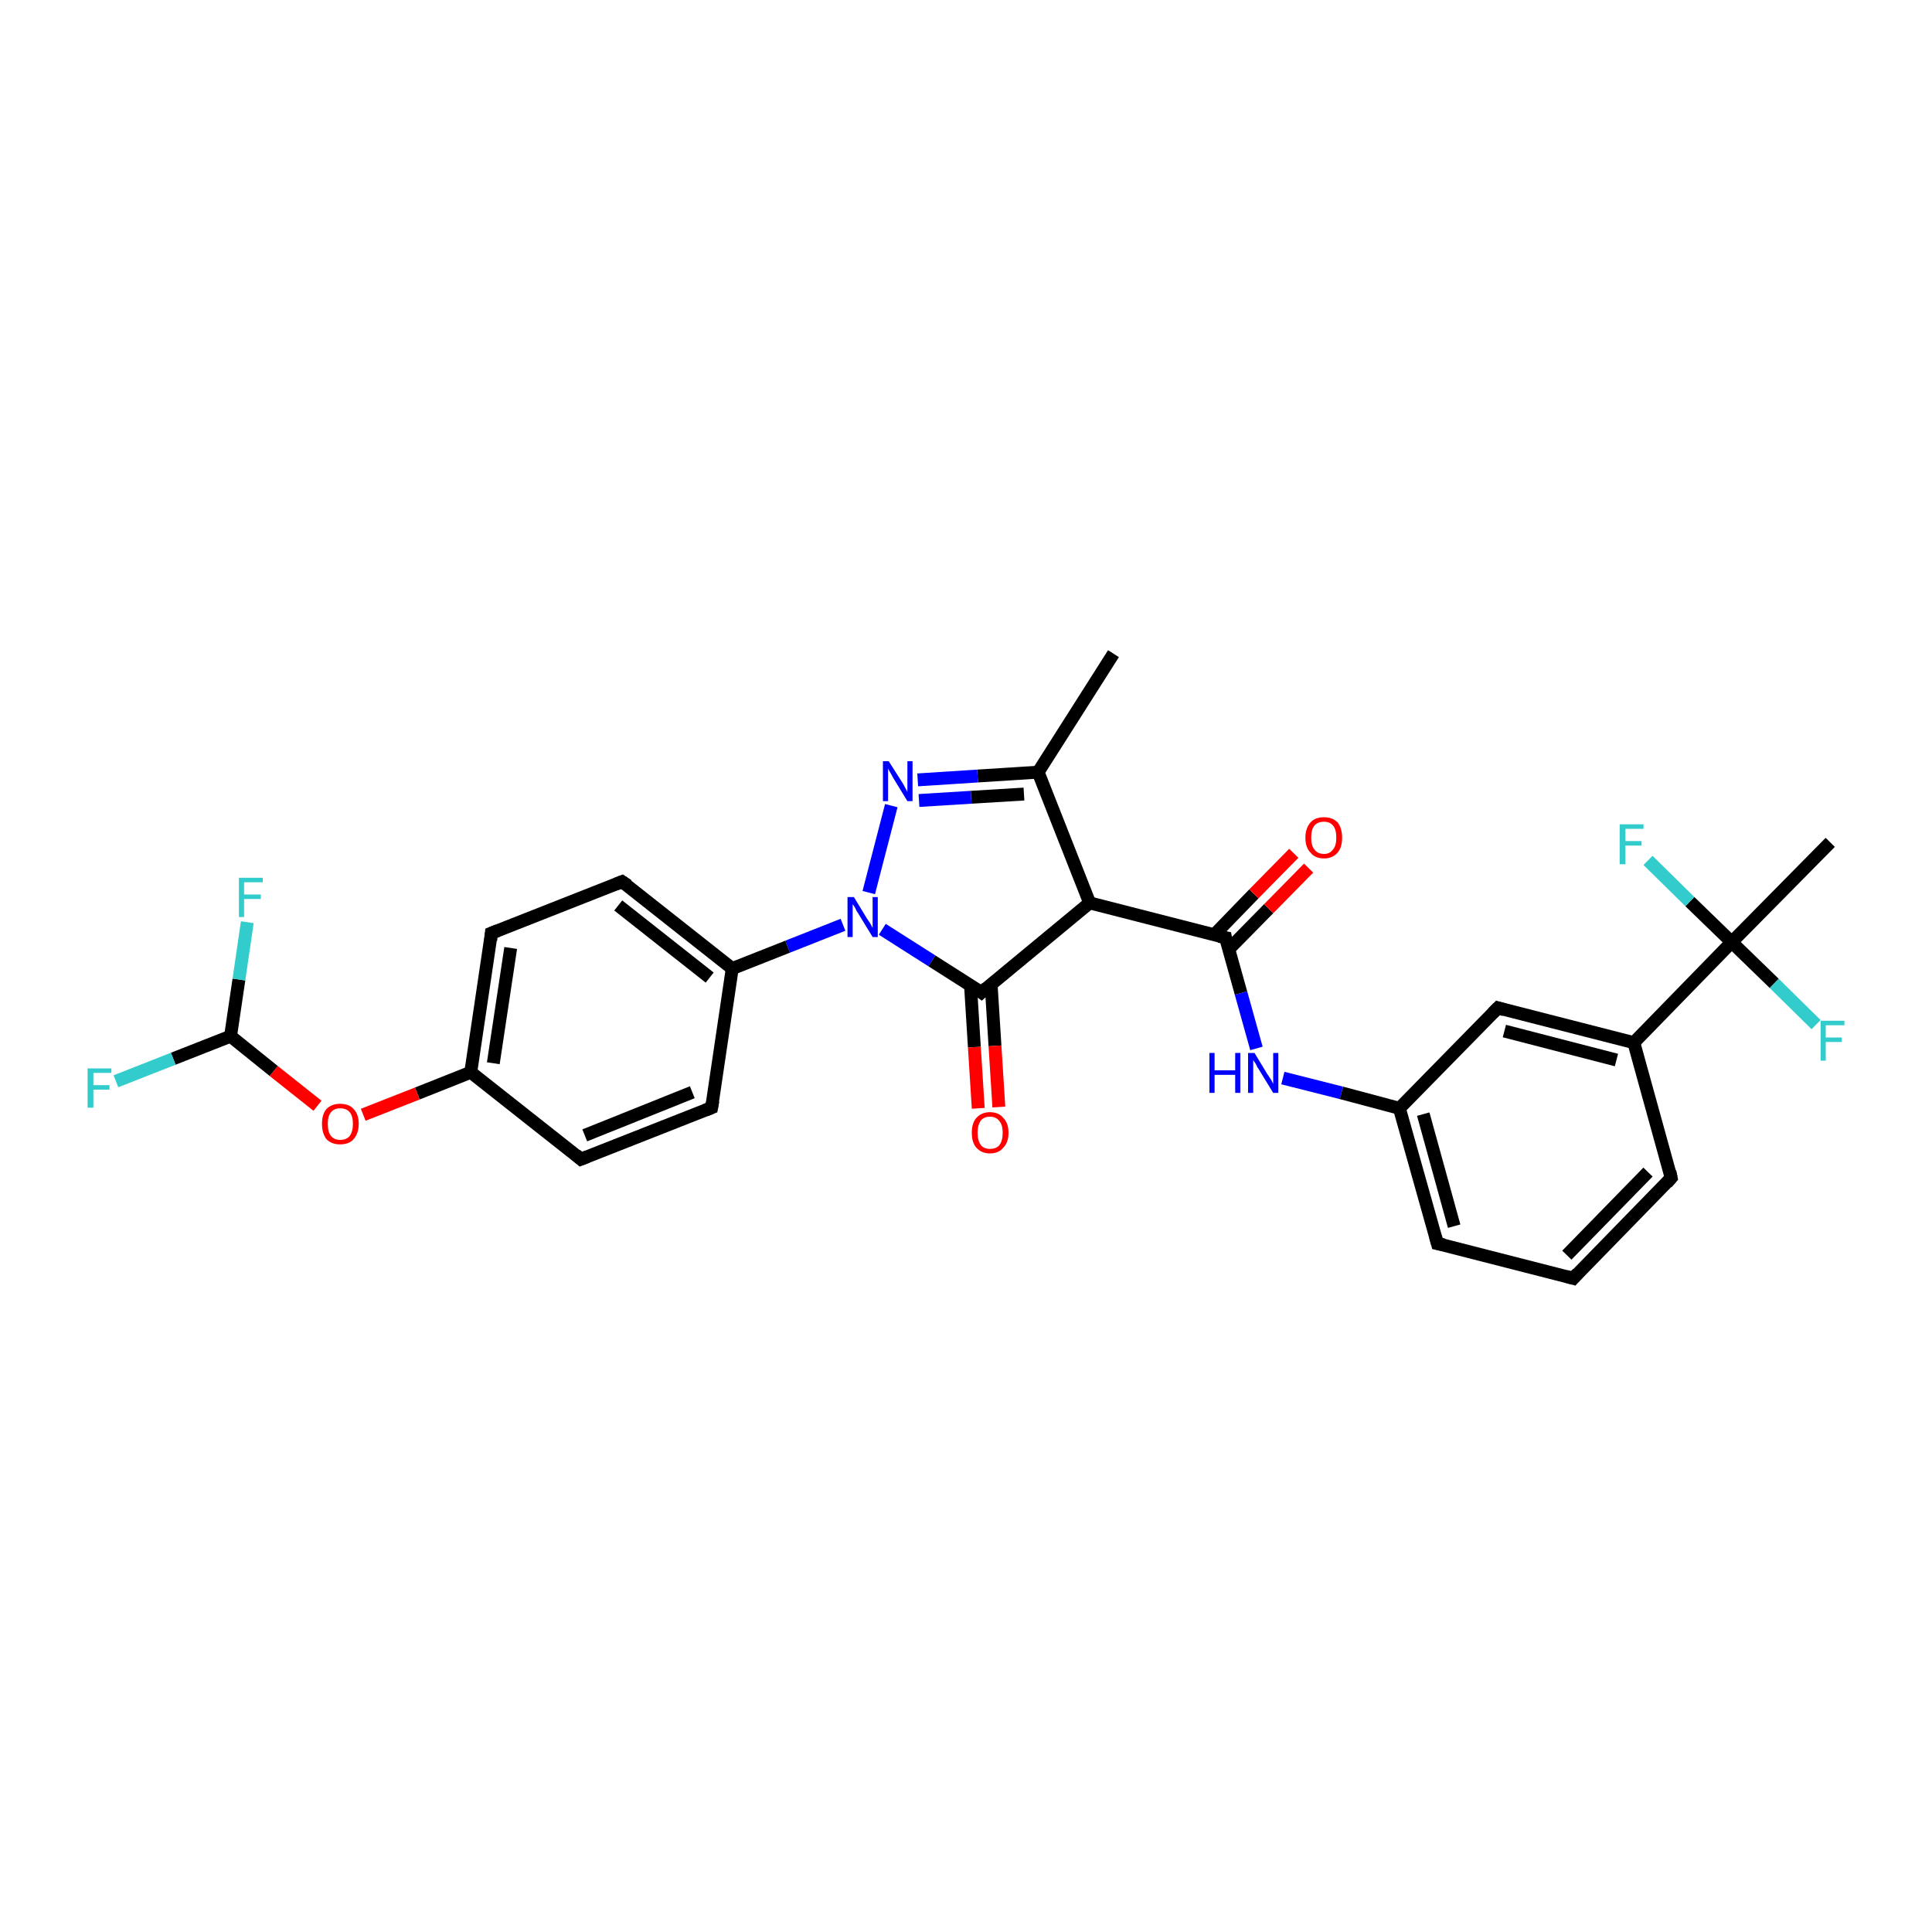 <?xml version='1.0' encoding='iso-8859-1'?>
<svg version='1.1' baseProfile='full'
              xmlns='http://www.w3.org/2000/svg'
                      xmlns:rdkit='http://www.rdkit.org/xml'
                      xmlns:xlink='http://www.w3.org/1999/xlink'
                  xml:space='preserve'
width='300px' height='300px' viewBox='0 0 300 300'>
<!-- END OF HEADER -->
<rect style='opacity:1.0;fill:#FFFFFF;stroke:none' width='300.0' height='300.0' x='0.0' y='0.0'> </rect>
<path class='bond-0 atom-0 atom-1' d='M 172.9,101.5 L 161.2,119.9' style='fill:none;fill-rule:evenodd;stroke:#000000;stroke-width:2.0px;stroke-linecap:butt;stroke-linejoin:miter;stroke-opacity:1' />
<path class='bond-1 atom-1 atom-2' d='M 161.2,119.9 L 151.8,120.5' style='fill:none;fill-rule:evenodd;stroke:#000000;stroke-width:2.0px;stroke-linecap:butt;stroke-linejoin:miter;stroke-opacity:1' />
<path class='bond-1 atom-1 atom-2' d='M 151.8,120.5 L 142.5,121.1' style='fill:none;fill-rule:evenodd;stroke:#0000FF;stroke-width:2.0px;stroke-linecap:butt;stroke-linejoin:miter;stroke-opacity:1' />
<path class='bond-1 atom-1 atom-2' d='M 159.0,123.3 L 150.8,123.8' style='fill:none;fill-rule:evenodd;stroke:#000000;stroke-width:2.0px;stroke-linecap:butt;stroke-linejoin:miter;stroke-opacity:1' />
<path class='bond-1 atom-1 atom-2' d='M 150.8,123.8 L 142.7,124.3' style='fill:none;fill-rule:evenodd;stroke:#0000FF;stroke-width:2.0px;stroke-linecap:butt;stroke-linejoin:miter;stroke-opacity:1' />
<path class='bond-2 atom-2 atom-3' d='M 138.4,125.1 L 134.9,138.6' style='fill:none;fill-rule:evenodd;stroke:#0000FF;stroke-width:2.0px;stroke-linecap:butt;stroke-linejoin:miter;stroke-opacity:1' />
<path class='bond-3 atom-3 atom-4' d='M 137.0,144.3 L 144.7,149.2' style='fill:none;fill-rule:evenodd;stroke:#0000FF;stroke-width:2.0px;stroke-linecap:butt;stroke-linejoin:miter;stroke-opacity:1' />
<path class='bond-3 atom-3 atom-4' d='M 144.7,149.2 L 152.4,154.1' style='fill:none;fill-rule:evenodd;stroke:#000000;stroke-width:2.0px;stroke-linecap:butt;stroke-linejoin:miter;stroke-opacity:1' />
<path class='bond-4 atom-4 atom-5' d='M 150.7,153.0 L 151.3,162.6' style='fill:none;fill-rule:evenodd;stroke:#000000;stroke-width:2.0px;stroke-linecap:butt;stroke-linejoin:miter;stroke-opacity:1' />
<path class='bond-4 atom-4 atom-5' d='M 151.3,162.6 L 151.9,172.1' style='fill:none;fill-rule:evenodd;stroke:#FF0000;stroke-width:2.0px;stroke-linecap:butt;stroke-linejoin:miter;stroke-opacity:1' />
<path class='bond-4 atom-4 atom-5' d='M 153.9,152.8 L 154.5,162.4' style='fill:none;fill-rule:evenodd;stroke:#000000;stroke-width:2.0px;stroke-linecap:butt;stroke-linejoin:miter;stroke-opacity:1' />
<path class='bond-4 atom-4 atom-5' d='M 154.5,162.4 L 155.1,171.9' style='fill:none;fill-rule:evenodd;stroke:#FF0000;stroke-width:2.0px;stroke-linecap:butt;stroke-linejoin:miter;stroke-opacity:1' />
<path class='bond-5 atom-4 atom-6' d='M 152.4,154.1 L 169.2,140.2' style='fill:none;fill-rule:evenodd;stroke:#000000;stroke-width:2.0px;stroke-linecap:butt;stroke-linejoin:miter;stroke-opacity:1' />
<path class='bond-6 atom-6 atom-7' d='M 169.2,140.2 L 190.3,145.6' style='fill:none;fill-rule:evenodd;stroke:#000000;stroke-width:2.0px;stroke-linecap:butt;stroke-linejoin:miter;stroke-opacity:1' />
<path class='bond-7 atom-7 atom-8' d='M 190.8,147.4 L 197.0,141.1' style='fill:none;fill-rule:evenodd;stroke:#000000;stroke-width:2.0px;stroke-linecap:butt;stroke-linejoin:miter;stroke-opacity:1' />
<path class='bond-7 atom-7 atom-8' d='M 197.0,141.1 L 203.2,134.8' style='fill:none;fill-rule:evenodd;stroke:#FF0000;stroke-width:2.0px;stroke-linecap:butt;stroke-linejoin:miter;stroke-opacity:1' />
<path class='bond-7 atom-7 atom-8' d='M 188.5,145.2 L 194.7,138.8' style='fill:none;fill-rule:evenodd;stroke:#000000;stroke-width:2.0px;stroke-linecap:butt;stroke-linejoin:miter;stroke-opacity:1' />
<path class='bond-7 atom-7 atom-8' d='M 194.7,138.8 L 200.9,132.5' style='fill:none;fill-rule:evenodd;stroke:#FF0000;stroke-width:2.0px;stroke-linecap:butt;stroke-linejoin:miter;stroke-opacity:1' />
<path class='bond-8 atom-7 atom-9' d='M 190.3,145.6 L 192.7,154.2' style='fill:none;fill-rule:evenodd;stroke:#000000;stroke-width:2.0px;stroke-linecap:butt;stroke-linejoin:miter;stroke-opacity:1' />
<path class='bond-8 atom-7 atom-9' d='M 192.7,154.2 L 195.1,162.8' style='fill:none;fill-rule:evenodd;stroke:#0000FF;stroke-width:2.0px;stroke-linecap:butt;stroke-linejoin:miter;stroke-opacity:1' />
<path class='bond-9 atom-9 atom-10' d='M 199.2,167.4 L 208.3,169.7' style='fill:none;fill-rule:evenodd;stroke:#0000FF;stroke-width:2.0px;stroke-linecap:butt;stroke-linejoin:miter;stroke-opacity:1' />
<path class='bond-9 atom-9 atom-10' d='M 208.3,169.7 L 217.3,172.1' style='fill:none;fill-rule:evenodd;stroke:#000000;stroke-width:2.0px;stroke-linecap:butt;stroke-linejoin:miter;stroke-opacity:1' />
<path class='bond-10 atom-10 atom-11' d='M 217.3,172.1 L 223.2,193.1' style='fill:none;fill-rule:evenodd;stroke:#000000;stroke-width:2.0px;stroke-linecap:butt;stroke-linejoin:miter;stroke-opacity:1' />
<path class='bond-10 atom-10 atom-11' d='M 221.0,173.0 L 225.8,190.4' style='fill:none;fill-rule:evenodd;stroke:#000000;stroke-width:2.0px;stroke-linecap:butt;stroke-linejoin:miter;stroke-opacity:1' />
<path class='bond-11 atom-11 atom-12' d='M 223.2,193.1 L 244.3,198.5' style='fill:none;fill-rule:evenodd;stroke:#000000;stroke-width:2.0px;stroke-linecap:butt;stroke-linejoin:miter;stroke-opacity:1' />
<path class='bond-12 atom-12 atom-13' d='M 244.3,198.5 L 259.5,182.9' style='fill:none;fill-rule:evenodd;stroke:#000000;stroke-width:2.0px;stroke-linecap:butt;stroke-linejoin:miter;stroke-opacity:1' />
<path class='bond-12 atom-12 atom-13' d='M 243.3,194.9 L 255.9,182.0' style='fill:none;fill-rule:evenodd;stroke:#000000;stroke-width:2.0px;stroke-linecap:butt;stroke-linejoin:miter;stroke-opacity:1' />
<path class='bond-13 atom-13 atom-14' d='M 259.5,182.9 L 253.7,161.9' style='fill:none;fill-rule:evenodd;stroke:#000000;stroke-width:2.0px;stroke-linecap:butt;stroke-linejoin:miter;stroke-opacity:1' />
<path class='bond-14 atom-14 atom-15' d='M 253.7,161.9 L 232.6,156.5' style='fill:none;fill-rule:evenodd;stroke:#000000;stroke-width:2.0px;stroke-linecap:butt;stroke-linejoin:miter;stroke-opacity:1' />
<path class='bond-14 atom-14 atom-15' d='M 251.0,164.6 L 233.6,160.1' style='fill:none;fill-rule:evenodd;stroke:#000000;stroke-width:2.0px;stroke-linecap:butt;stroke-linejoin:miter;stroke-opacity:1' />
<path class='bond-15 atom-14 atom-16' d='M 253.7,161.9 L 268.9,146.3' style='fill:none;fill-rule:evenodd;stroke:#000000;stroke-width:2.0px;stroke-linecap:butt;stroke-linejoin:miter;stroke-opacity:1' />
<path class='bond-16 atom-16 atom-17' d='M 268.9,146.3 L 284.2,130.8' style='fill:none;fill-rule:evenodd;stroke:#000000;stroke-width:2.0px;stroke-linecap:butt;stroke-linejoin:miter;stroke-opacity:1' />
<path class='bond-17 atom-16 atom-18' d='M 268.9,146.3 L 262.4,140.0' style='fill:none;fill-rule:evenodd;stroke:#000000;stroke-width:2.0px;stroke-linecap:butt;stroke-linejoin:miter;stroke-opacity:1' />
<path class='bond-17 atom-16 atom-18' d='M 262.4,140.0 L 255.9,133.6' style='fill:none;fill-rule:evenodd;stroke:#33CCCC;stroke-width:2.0px;stroke-linecap:butt;stroke-linejoin:miter;stroke-opacity:1' />
<path class='bond-18 atom-16 atom-19' d='M 268.9,146.3 L 275.5,152.7' style='fill:none;fill-rule:evenodd;stroke:#000000;stroke-width:2.0px;stroke-linecap:butt;stroke-linejoin:miter;stroke-opacity:1' />
<path class='bond-18 atom-16 atom-19' d='M 275.5,152.7 L 282.0,159.1' style='fill:none;fill-rule:evenodd;stroke:#33CCCC;stroke-width:2.0px;stroke-linecap:butt;stroke-linejoin:miter;stroke-opacity:1' />
<path class='bond-19 atom-3 atom-20' d='M 130.9,143.6 L 122.3,147.0' style='fill:none;fill-rule:evenodd;stroke:#0000FF;stroke-width:2.0px;stroke-linecap:butt;stroke-linejoin:miter;stroke-opacity:1' />
<path class='bond-19 atom-3 atom-20' d='M 122.3,147.0 L 113.7,150.4' style='fill:none;fill-rule:evenodd;stroke:#000000;stroke-width:2.0px;stroke-linecap:butt;stroke-linejoin:miter;stroke-opacity:1' />
<path class='bond-20 atom-20 atom-21' d='M 113.7,150.4 L 96.6,136.9' style='fill:none;fill-rule:evenodd;stroke:#000000;stroke-width:2.0px;stroke-linecap:butt;stroke-linejoin:miter;stroke-opacity:1' />
<path class='bond-20 atom-20 atom-21' d='M 110.2,151.8 L 96.0,140.6' style='fill:none;fill-rule:evenodd;stroke:#000000;stroke-width:2.0px;stroke-linecap:butt;stroke-linejoin:miter;stroke-opacity:1' />
<path class='bond-21 atom-21 atom-22' d='M 96.6,136.9 L 76.3,144.9' style='fill:none;fill-rule:evenodd;stroke:#000000;stroke-width:2.0px;stroke-linecap:butt;stroke-linejoin:miter;stroke-opacity:1' />
<path class='bond-22 atom-22 atom-23' d='M 76.3,144.9 L 73.1,166.5' style='fill:none;fill-rule:evenodd;stroke:#000000;stroke-width:2.0px;stroke-linecap:butt;stroke-linejoin:miter;stroke-opacity:1' />
<path class='bond-22 atom-22 atom-23' d='M 79.3,147.2 L 76.6,165.1' style='fill:none;fill-rule:evenodd;stroke:#000000;stroke-width:2.0px;stroke-linecap:butt;stroke-linejoin:miter;stroke-opacity:1' />
<path class='bond-23 atom-23 atom-24' d='M 73.1,166.5 L 64.8,169.8' style='fill:none;fill-rule:evenodd;stroke:#000000;stroke-width:2.0px;stroke-linecap:butt;stroke-linejoin:miter;stroke-opacity:1' />
<path class='bond-23 atom-23 atom-24' d='M 64.8,169.8 L 56.4,173.1' style='fill:none;fill-rule:evenodd;stroke:#FF0000;stroke-width:2.0px;stroke-linecap:butt;stroke-linejoin:miter;stroke-opacity:1' />
<path class='bond-24 atom-24 atom-25' d='M 49.3,171.7 L 42.5,166.3' style='fill:none;fill-rule:evenodd;stroke:#FF0000;stroke-width:2.0px;stroke-linecap:butt;stroke-linejoin:miter;stroke-opacity:1' />
<path class='bond-24 atom-24 atom-25' d='M 42.5,166.3 L 35.8,160.9' style='fill:none;fill-rule:evenodd;stroke:#000000;stroke-width:2.0px;stroke-linecap:butt;stroke-linejoin:miter;stroke-opacity:1' />
<path class='bond-25 atom-25 atom-26' d='M 35.8,160.9 L 26.9,164.4' style='fill:none;fill-rule:evenodd;stroke:#000000;stroke-width:2.0px;stroke-linecap:butt;stroke-linejoin:miter;stroke-opacity:1' />
<path class='bond-25 atom-25 atom-26' d='M 26.9,164.4 L 18.0,167.9' style='fill:none;fill-rule:evenodd;stroke:#33CCCC;stroke-width:2.0px;stroke-linecap:butt;stroke-linejoin:miter;stroke-opacity:1' />
<path class='bond-26 atom-25 atom-27' d='M 35.8,160.9 L 37.1,152.1' style='fill:none;fill-rule:evenodd;stroke:#000000;stroke-width:2.0px;stroke-linecap:butt;stroke-linejoin:miter;stroke-opacity:1' />
<path class='bond-26 atom-25 atom-27' d='M 37.1,152.1 L 38.4,143.2' style='fill:none;fill-rule:evenodd;stroke:#33CCCC;stroke-width:2.0px;stroke-linecap:butt;stroke-linejoin:miter;stroke-opacity:1' />
<path class='bond-27 atom-23 atom-28' d='M 73.1,166.5 L 90.2,180.0' style='fill:none;fill-rule:evenodd;stroke:#000000;stroke-width:2.0px;stroke-linecap:butt;stroke-linejoin:miter;stroke-opacity:1' />
<path class='bond-28 atom-28 atom-29' d='M 90.2,180.0 L 110.5,172.0' style='fill:none;fill-rule:evenodd;stroke:#000000;stroke-width:2.0px;stroke-linecap:butt;stroke-linejoin:miter;stroke-opacity:1' />
<path class='bond-28 atom-28 atom-29' d='M 90.8,176.3 L 107.5,169.6' style='fill:none;fill-rule:evenodd;stroke:#000000;stroke-width:2.0px;stroke-linecap:butt;stroke-linejoin:miter;stroke-opacity:1' />
<path class='bond-29 atom-6 atom-1' d='M 169.2,140.2 L 161.2,119.9' style='fill:none;fill-rule:evenodd;stroke:#000000;stroke-width:2.0px;stroke-linecap:butt;stroke-linejoin:miter;stroke-opacity:1' />
<path class='bond-30 atom-15 atom-10' d='M 232.6,156.5 L 217.3,172.1' style='fill:none;fill-rule:evenodd;stroke:#000000;stroke-width:2.0px;stroke-linecap:butt;stroke-linejoin:miter;stroke-opacity:1' />
<path class='bond-31 atom-29 atom-20' d='M 110.5,172.0 L 113.7,150.4' style='fill:none;fill-rule:evenodd;stroke:#000000;stroke-width:2.0px;stroke-linecap:butt;stroke-linejoin:miter;stroke-opacity:1' />
<path d='M 152.0,153.8 L 152.4,154.1 L 153.2,153.4' style='fill:none;stroke:#000000;stroke-width:2.0px;stroke-linecap:butt;stroke-linejoin:miter;stroke-opacity:1;' />
<path d='M 189.3,145.4 L 190.3,145.6 L 190.4,146.1' style='fill:none;stroke:#000000;stroke-width:2.0px;stroke-linecap:butt;stroke-linejoin:miter;stroke-opacity:1;' />
<path d='M 222.9,192.0 L 223.2,193.1 L 224.2,193.3' style='fill:none;stroke:#000000;stroke-width:2.0px;stroke-linecap:butt;stroke-linejoin:miter;stroke-opacity:1;' />
<path d='M 243.2,198.2 L 244.3,198.5 L 245.0,197.7' style='fill:none;stroke:#000000;stroke-width:2.0px;stroke-linecap:butt;stroke-linejoin:miter;stroke-opacity:1;' />
<path d='M 258.8,183.7 L 259.5,182.9 L 259.3,181.9' style='fill:none;stroke:#000000;stroke-width:2.0px;stroke-linecap:butt;stroke-linejoin:miter;stroke-opacity:1;' />
<path d='M 233.6,156.8 L 232.6,156.5 L 231.8,157.3' style='fill:none;stroke:#000000;stroke-width:2.0px;stroke-linecap:butt;stroke-linejoin:miter;stroke-opacity:1;' />
<path d='M 97.5,137.5 L 96.6,136.9 L 95.6,137.3' style='fill:none;stroke:#000000;stroke-width:2.0px;stroke-linecap:butt;stroke-linejoin:miter;stroke-opacity:1;' />
<path d='M 77.3,144.5 L 76.3,144.9 L 76.2,146.0' style='fill:none;stroke:#000000;stroke-width:2.0px;stroke-linecap:butt;stroke-linejoin:miter;stroke-opacity:1;' />
<path d='M 89.4,179.3 L 90.2,180.0 L 91.2,179.6' style='fill:none;stroke:#000000;stroke-width:2.0px;stroke-linecap:butt;stroke-linejoin:miter;stroke-opacity:1;' />
<path d='M 109.5,172.4 L 110.5,172.0 L 110.7,170.9' style='fill:none;stroke:#000000;stroke-width:2.0px;stroke-linecap:butt;stroke-linejoin:miter;stroke-opacity:1;' />
<path class='atom-2' d='M 138.0 118.2
L 140.1 121.5
Q 140.3 121.8, 140.6 122.4
Q 140.9 122.9, 140.9 123.0
L 140.9 118.2
L 141.7 118.2
L 141.7 124.4
L 140.9 124.4
L 138.7 120.8
Q 138.5 120.4, 138.2 119.9
Q 137.9 119.4, 137.9 119.3
L 137.9 124.4
L 137.1 124.4
L 137.1 118.2
L 138.0 118.2
' fill='#0000FF'/>
<path class='atom-3' d='M 132.6 139.3
L 134.6 142.6
Q 134.8 142.9, 135.2 143.5
Q 135.5 144.1, 135.5 144.1
L 135.5 139.3
L 136.3 139.3
L 136.3 145.5
L 135.5 145.5
L 133.3 141.9
Q 133.0 141.5, 132.8 141.0
Q 132.5 140.5, 132.4 140.4
L 132.4 145.5
L 131.6 145.5
L 131.6 139.3
L 132.6 139.3
' fill='#0000FF'/>
<path class='atom-5' d='M 150.9 175.9
Q 150.9 174.4, 151.6 173.6
Q 152.4 172.7, 153.7 172.7
Q 155.1 172.7, 155.8 173.6
Q 156.6 174.4, 156.6 175.9
Q 156.6 177.4, 155.8 178.2
Q 155.1 179.1, 153.7 179.1
Q 152.4 179.1, 151.6 178.2
Q 150.9 177.4, 150.9 175.9
M 153.7 178.4
Q 154.7 178.4, 155.2 177.8
Q 155.7 177.1, 155.7 175.9
Q 155.7 174.7, 155.2 174.1
Q 154.7 173.4, 153.7 173.4
Q 152.8 173.4, 152.3 174.0
Q 151.8 174.7, 151.8 175.9
Q 151.8 177.1, 152.3 177.8
Q 152.8 178.4, 153.7 178.4
' fill='#FF0000'/>
<path class='atom-8' d='M 202.7 130.1
Q 202.7 128.6, 203.5 127.7
Q 204.2 126.9, 205.6 126.9
Q 206.9 126.9, 207.7 127.7
Q 208.4 128.6, 208.4 130.1
Q 208.4 131.6, 207.7 132.4
Q 206.9 133.3, 205.6 133.3
Q 204.2 133.3, 203.5 132.4
Q 202.7 131.6, 202.7 130.1
M 205.6 132.6
Q 206.5 132.6, 207.0 131.9
Q 207.5 131.3, 207.5 130.1
Q 207.5 128.8, 207.0 128.2
Q 206.5 127.6, 205.6 127.6
Q 204.6 127.6, 204.1 128.2
Q 203.6 128.8, 203.6 130.1
Q 203.6 131.3, 204.1 131.9
Q 204.6 132.6, 205.6 132.6
' fill='#FF0000'/>
<path class='atom-9' d='M 187.8 163.5
L 188.6 163.5
L 188.6 166.2
L 191.8 166.2
L 191.8 163.5
L 192.6 163.5
L 192.6 169.7
L 191.8 169.7
L 191.8 166.9
L 188.6 166.9
L 188.6 169.7
L 187.8 169.7
L 187.8 163.5
' fill='#0000FF'/>
<path class='atom-9' d='M 194.8 163.5
L 196.8 166.8
Q 197.0 167.1, 197.4 167.7
Q 197.7 168.3, 197.7 168.3
L 197.7 163.5
L 198.5 163.5
L 198.5 169.7
L 197.7 169.7
L 195.5 166.1
Q 195.2 165.7, 195.0 165.2
Q 194.7 164.8, 194.6 164.6
L 194.6 169.7
L 193.8 169.7
L 193.8 163.5
L 194.8 163.5
' fill='#0000FF'/>
<path class='atom-18' d='M 251.5 128.0
L 255.2 128.0
L 255.2 128.7
L 252.4 128.7
L 252.4 130.6
L 254.9 130.6
L 254.9 131.3
L 252.4 131.3
L 252.4 134.2
L 251.5 134.2
L 251.5 128.0
' fill='#33CCCC'/>
<path class='atom-19' d='M 282.7 158.5
L 286.4 158.5
L 286.4 159.2
L 283.5 159.2
L 283.5 161.1
L 286.0 161.1
L 286.0 161.8
L 283.5 161.8
L 283.5 164.7
L 282.7 164.7
L 282.7 158.5
' fill='#33CCCC'/>
<path class='atom-24' d='M 50.0 174.5
Q 50.0 173.0, 50.7 172.2
Q 51.5 171.4, 52.8 171.4
Q 54.2 171.4, 54.9 172.2
Q 55.7 173.0, 55.7 174.5
Q 55.7 176.0, 54.9 176.9
Q 54.2 177.7, 52.8 177.7
Q 51.5 177.7, 50.7 176.9
Q 50.0 176.0, 50.0 174.5
M 52.8 177.0
Q 53.8 177.0, 54.3 176.4
Q 54.8 175.7, 54.8 174.5
Q 54.8 173.3, 54.3 172.7
Q 53.8 172.1, 52.8 172.1
Q 51.9 172.1, 51.4 172.7
Q 50.9 173.3, 50.9 174.5
Q 50.9 175.8, 51.4 176.4
Q 51.9 177.0, 52.8 177.0
' fill='#FF0000'/>
<path class='atom-26' d='M 13.6 165.9
L 17.3 165.9
L 17.3 166.6
L 14.5 166.6
L 14.5 168.5
L 17.0 168.5
L 17.0 169.2
L 14.5 169.2
L 14.5 172.0
L 13.6 172.0
L 13.6 165.9
' fill='#33CCCC'/>
<path class='atom-27' d='M 37.1 136.3
L 40.8 136.3
L 40.8 137.0
L 37.9 137.0
L 37.9 138.9
L 40.5 138.9
L 40.5 139.6
L 37.9 139.6
L 37.9 142.4
L 37.1 142.4
L 37.1 136.3
' fill='#33CCCC'/>
</svg>
